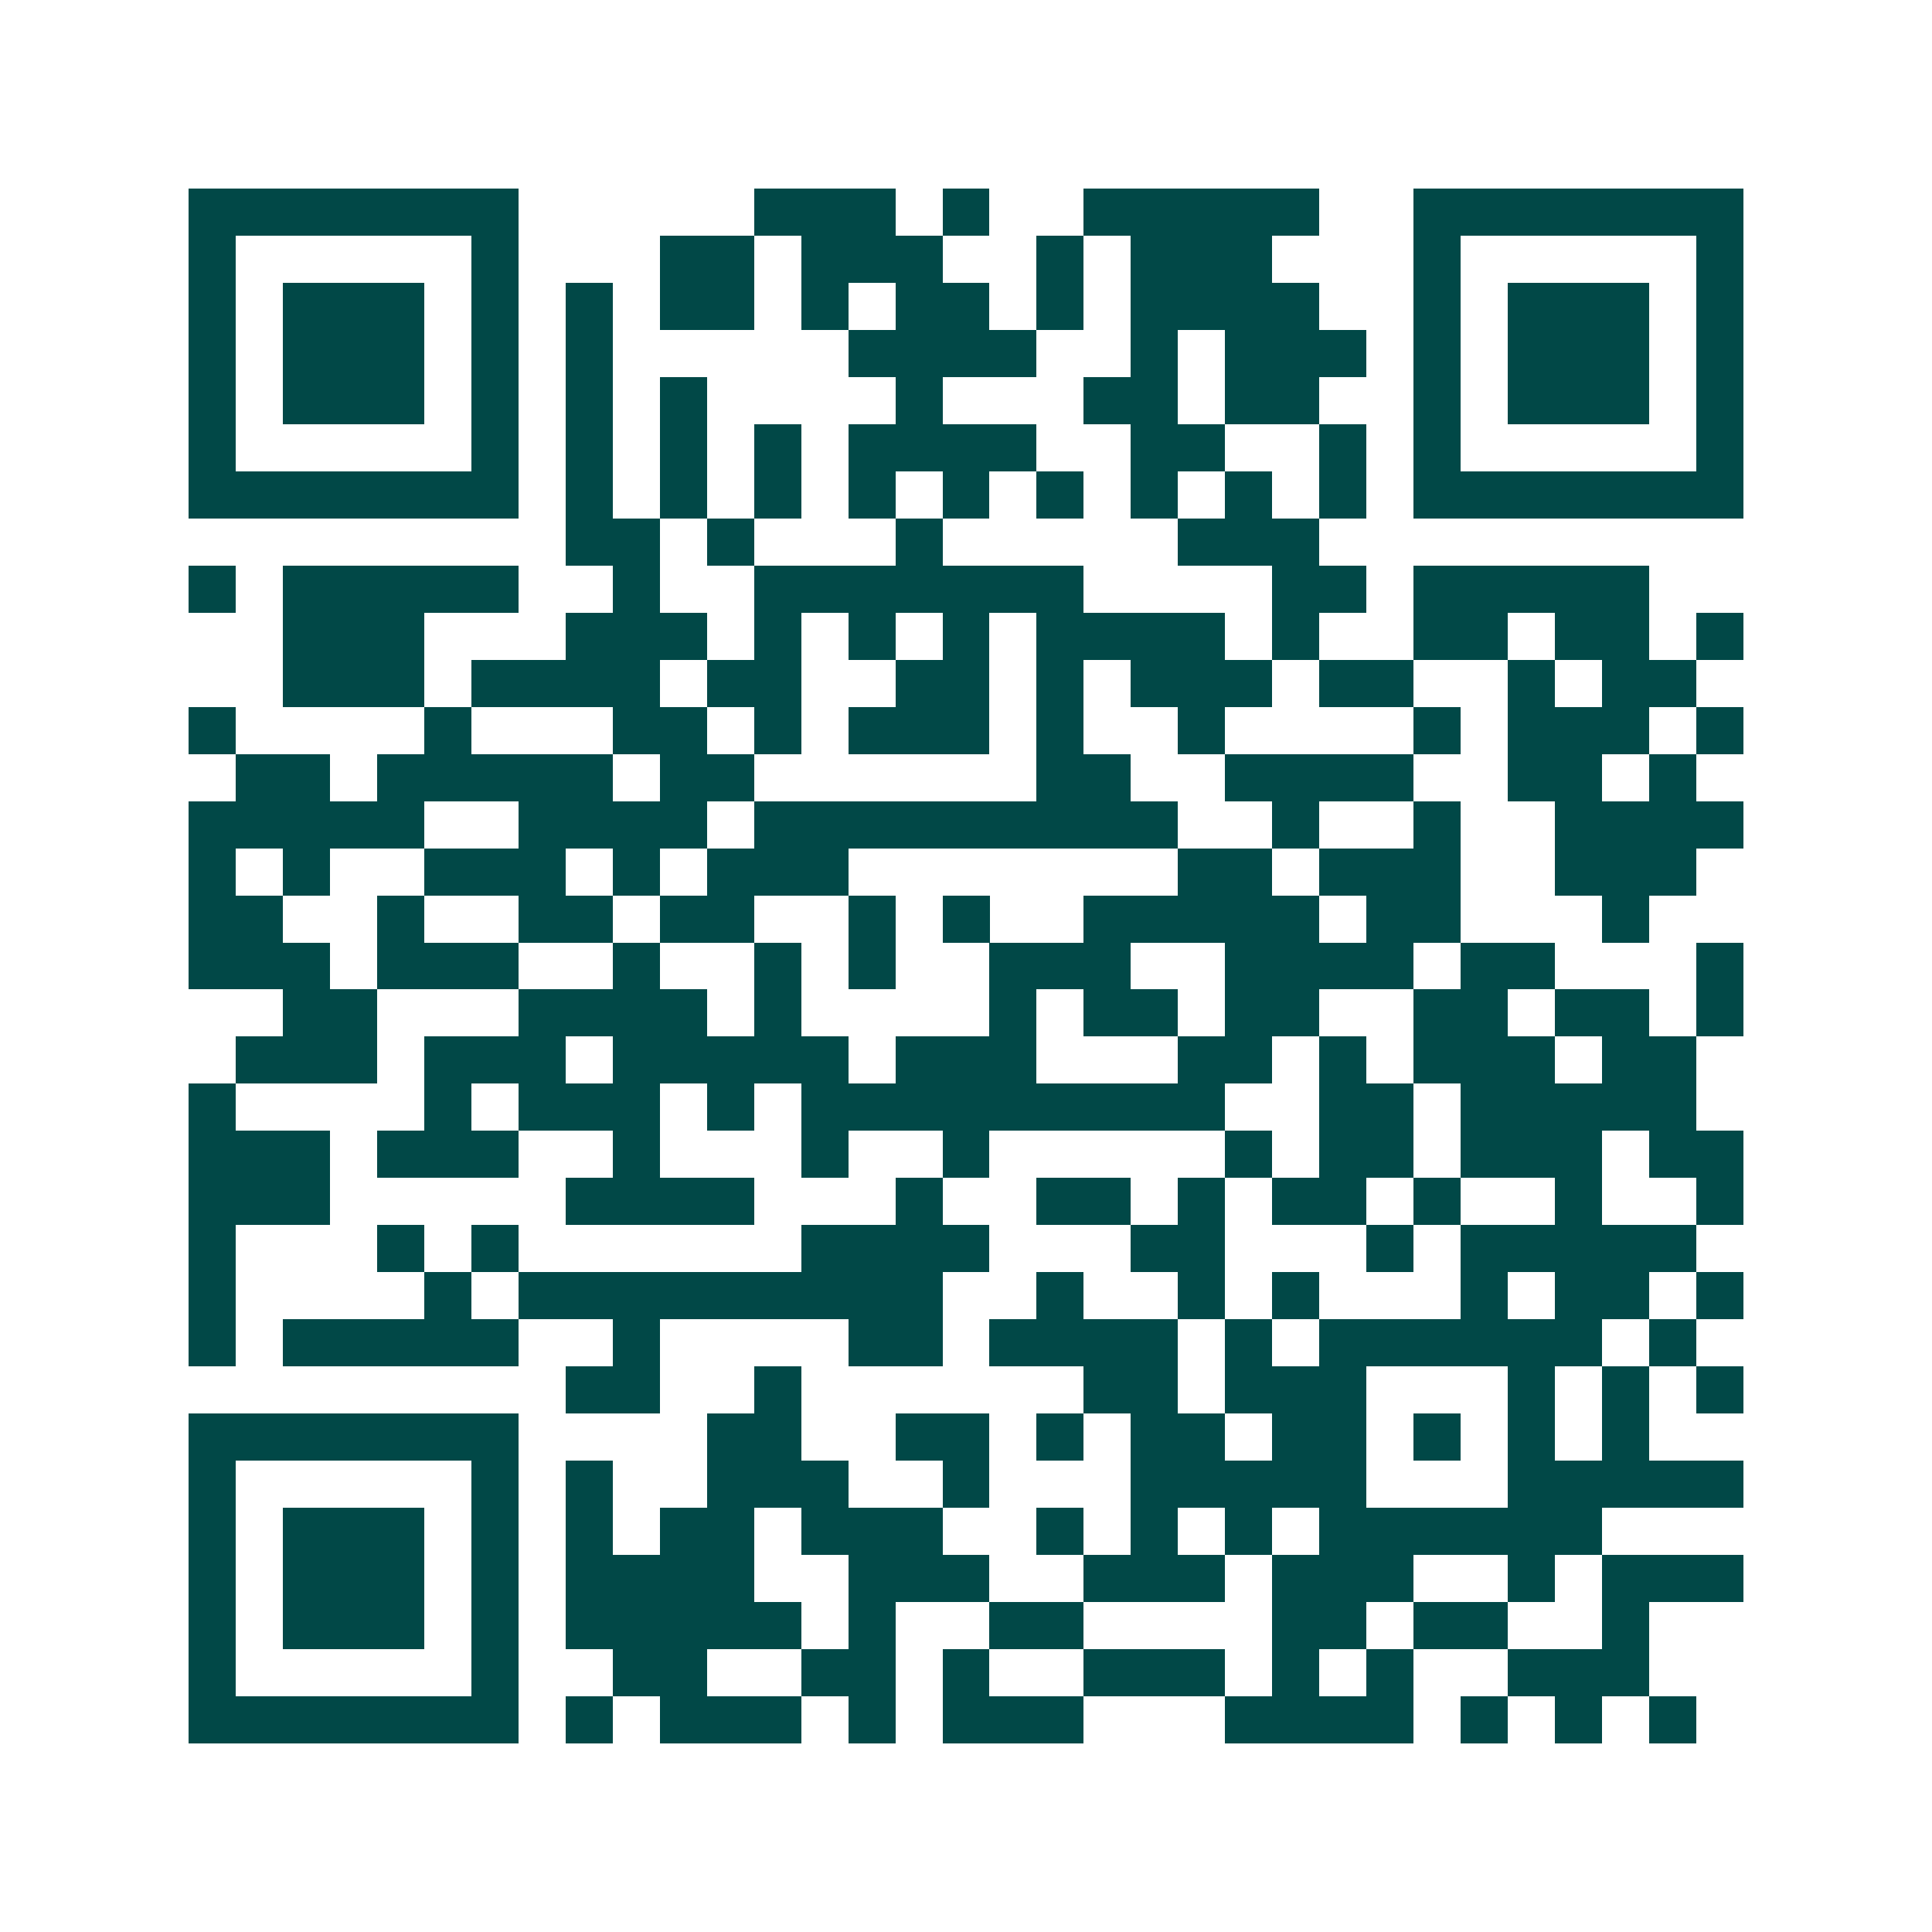 <svg xmlns="http://www.w3.org/2000/svg" width="200" height="200" viewBox="0 0 41 41" shape-rendering="crispEdges"><path fill="#ffffff" d="M0 0h41v41H0z"/><path stroke="#014847" d="M4 4.5h7m5 0h3m1 0h1m2 0h5m2 0h7M4 5.5h1m5 0h1m3 0h2m1 0h3m2 0h1m1 0h3m3 0h1m5 0h1M4 6.5h1m1 0h3m1 0h1m1 0h1m1 0h2m1 0h1m1 0h2m1 0h1m1 0h4m2 0h1m1 0h3m1 0h1M4 7.5h1m1 0h3m1 0h1m1 0h1m5 0h4m2 0h1m1 0h3m1 0h1m1 0h3m1 0h1M4 8.5h1m1 0h3m1 0h1m1 0h1m1 0h1m4 0h1m3 0h2m1 0h2m2 0h1m1 0h3m1 0h1M4 9.5h1m5 0h1m1 0h1m1 0h1m1 0h1m1 0h4m2 0h2m2 0h1m1 0h1m5 0h1M4 10.5h7m1 0h1m1 0h1m1 0h1m1 0h1m1 0h1m1 0h1m1 0h1m1 0h1m1 0h1m1 0h7M12 11.5h2m1 0h1m3 0h1m5 0h3M4 12.5h1m1 0h5m2 0h1m2 0h7m4 0h2m1 0h5M6 13.5h3m3 0h3m1 0h1m1 0h1m1 0h1m1 0h4m1 0h1m2 0h2m1 0h2m1 0h1M6 14.5h3m1 0h4m1 0h2m2 0h2m1 0h1m1 0h3m1 0h2m2 0h1m1 0h2M4 15.5h1m4 0h1m3 0h2m1 0h1m1 0h3m1 0h1m2 0h1m4 0h1m1 0h3m1 0h1M5 16.5h2m1 0h5m1 0h2m6 0h2m2 0h4m2 0h2m1 0h1M4 17.5h5m2 0h4m1 0h9m2 0h1m2 0h1m2 0h4M4 18.5h1m1 0h1m2 0h3m1 0h1m1 0h3m7 0h2m1 0h3m2 0h3M4 19.5h2m2 0h1m2 0h2m1 0h2m2 0h1m1 0h1m2 0h5m1 0h2m3 0h1M4 20.5h3m1 0h3m2 0h1m2 0h1m1 0h1m2 0h3m2 0h4m1 0h2m3 0h1M6 21.5h2m3 0h4m1 0h1m4 0h1m1 0h2m1 0h2m2 0h2m1 0h2m1 0h1M5 22.5h3m1 0h3m1 0h5m1 0h3m3 0h2m1 0h1m1 0h3m1 0h2M4 23.5h1m4 0h1m1 0h3m1 0h1m1 0h9m2 0h2m1 0h5M4 24.5h3m1 0h3m2 0h1m3 0h1m2 0h1m5 0h1m1 0h2m1 0h3m1 0h2M4 25.5h3m5 0h4m3 0h1m2 0h2m1 0h1m1 0h2m1 0h1m2 0h1m2 0h1M4 26.5h1m3 0h1m1 0h1m6 0h4m3 0h2m3 0h1m1 0h5M4 27.5h1m4 0h1m1 0h9m2 0h1m2 0h1m1 0h1m3 0h1m1 0h2m1 0h1M4 28.5h1m1 0h5m2 0h1m4 0h2m1 0h4m1 0h1m1 0h6m1 0h1M12 29.5h2m2 0h1m6 0h2m1 0h3m3 0h1m1 0h1m1 0h1M4 30.5h7m4 0h2m2 0h2m1 0h1m1 0h2m1 0h2m1 0h1m1 0h1m1 0h1M4 31.5h1m5 0h1m1 0h1m2 0h3m2 0h1m3 0h5m3 0h5M4 32.5h1m1 0h3m1 0h1m1 0h1m1 0h2m1 0h3m2 0h1m1 0h1m1 0h1m1 0h6M4 33.5h1m1 0h3m1 0h1m1 0h4m2 0h3m2 0h3m1 0h3m2 0h1m1 0h3M4 34.5h1m1 0h3m1 0h1m1 0h5m1 0h1m2 0h2m4 0h2m1 0h2m2 0h1M4 35.5h1m5 0h1m2 0h2m2 0h2m1 0h1m2 0h3m1 0h1m1 0h1m2 0h3M4 36.5h7m1 0h1m1 0h3m1 0h1m1 0h3m3 0h4m1 0h1m1 0h1m1 0h1"/></svg>
